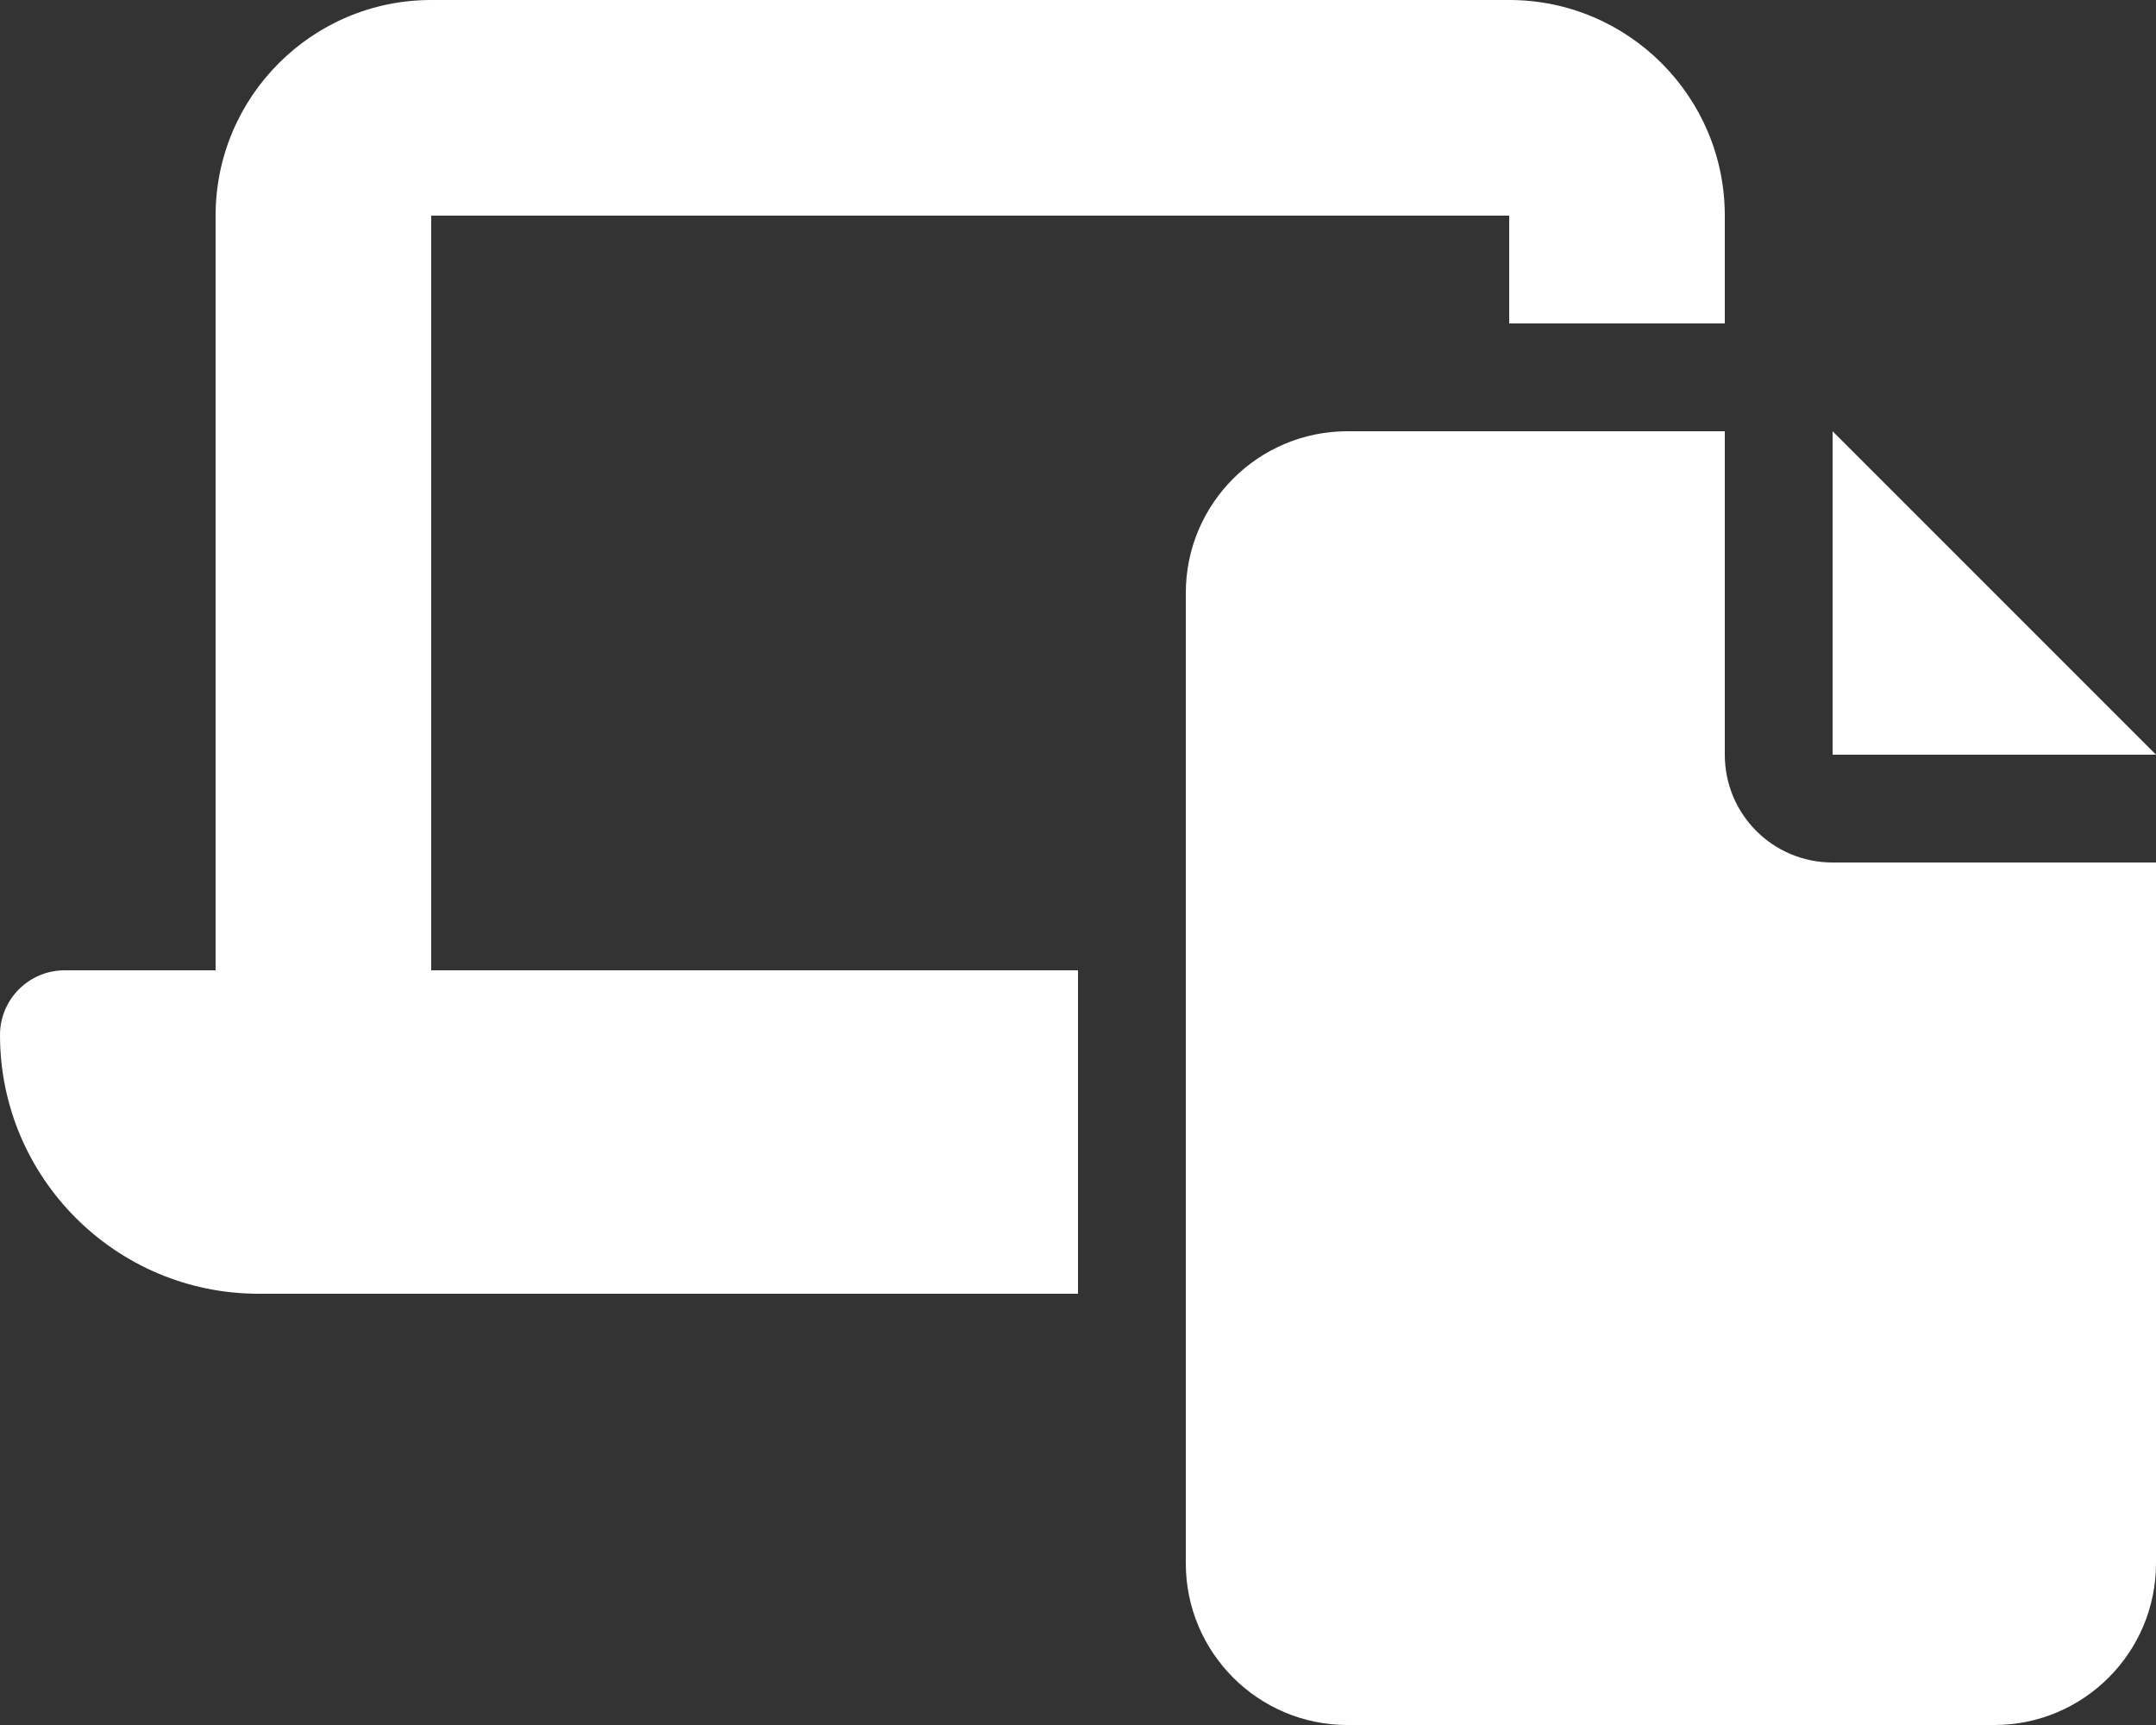 <svg width="30" height="24" viewBox="0 0 30 24" fill="none" xmlns="http://www.w3.org/2000/svg">
<rect x="0" y="0" width="30" height="24" fill="#333333" stroke="none"/>
<g clip-path="url(#clip0_462_4482)">
<path d="M6 0C4.345 0 3 1.345 3 3V13.5H0.9C0.403 13.5 0 13.903 0 14.4C0 16.387 1.613 18 3.6 18H15V13.5H6V3H21V4.5H24V3C24 1.345 22.655 0 21 0H6ZM24 6H18.75C17.508 6 16.5 7.008 16.5 8.25V21.75C16.5 22.992 17.508 24 18.75 24H27.75C28.992 24 30 22.992 30 21.75V12H25.5C24.67 12 24 11.33 24 10.5V6ZM25.5 6V10.5H30L25.5 6Z" fill="white"/>
</g>
<defs>
<clipPath id="clip0_462_4482">
<rect width="30" height="24" fill="white"/>
</clipPath>
</defs>
</svg>

